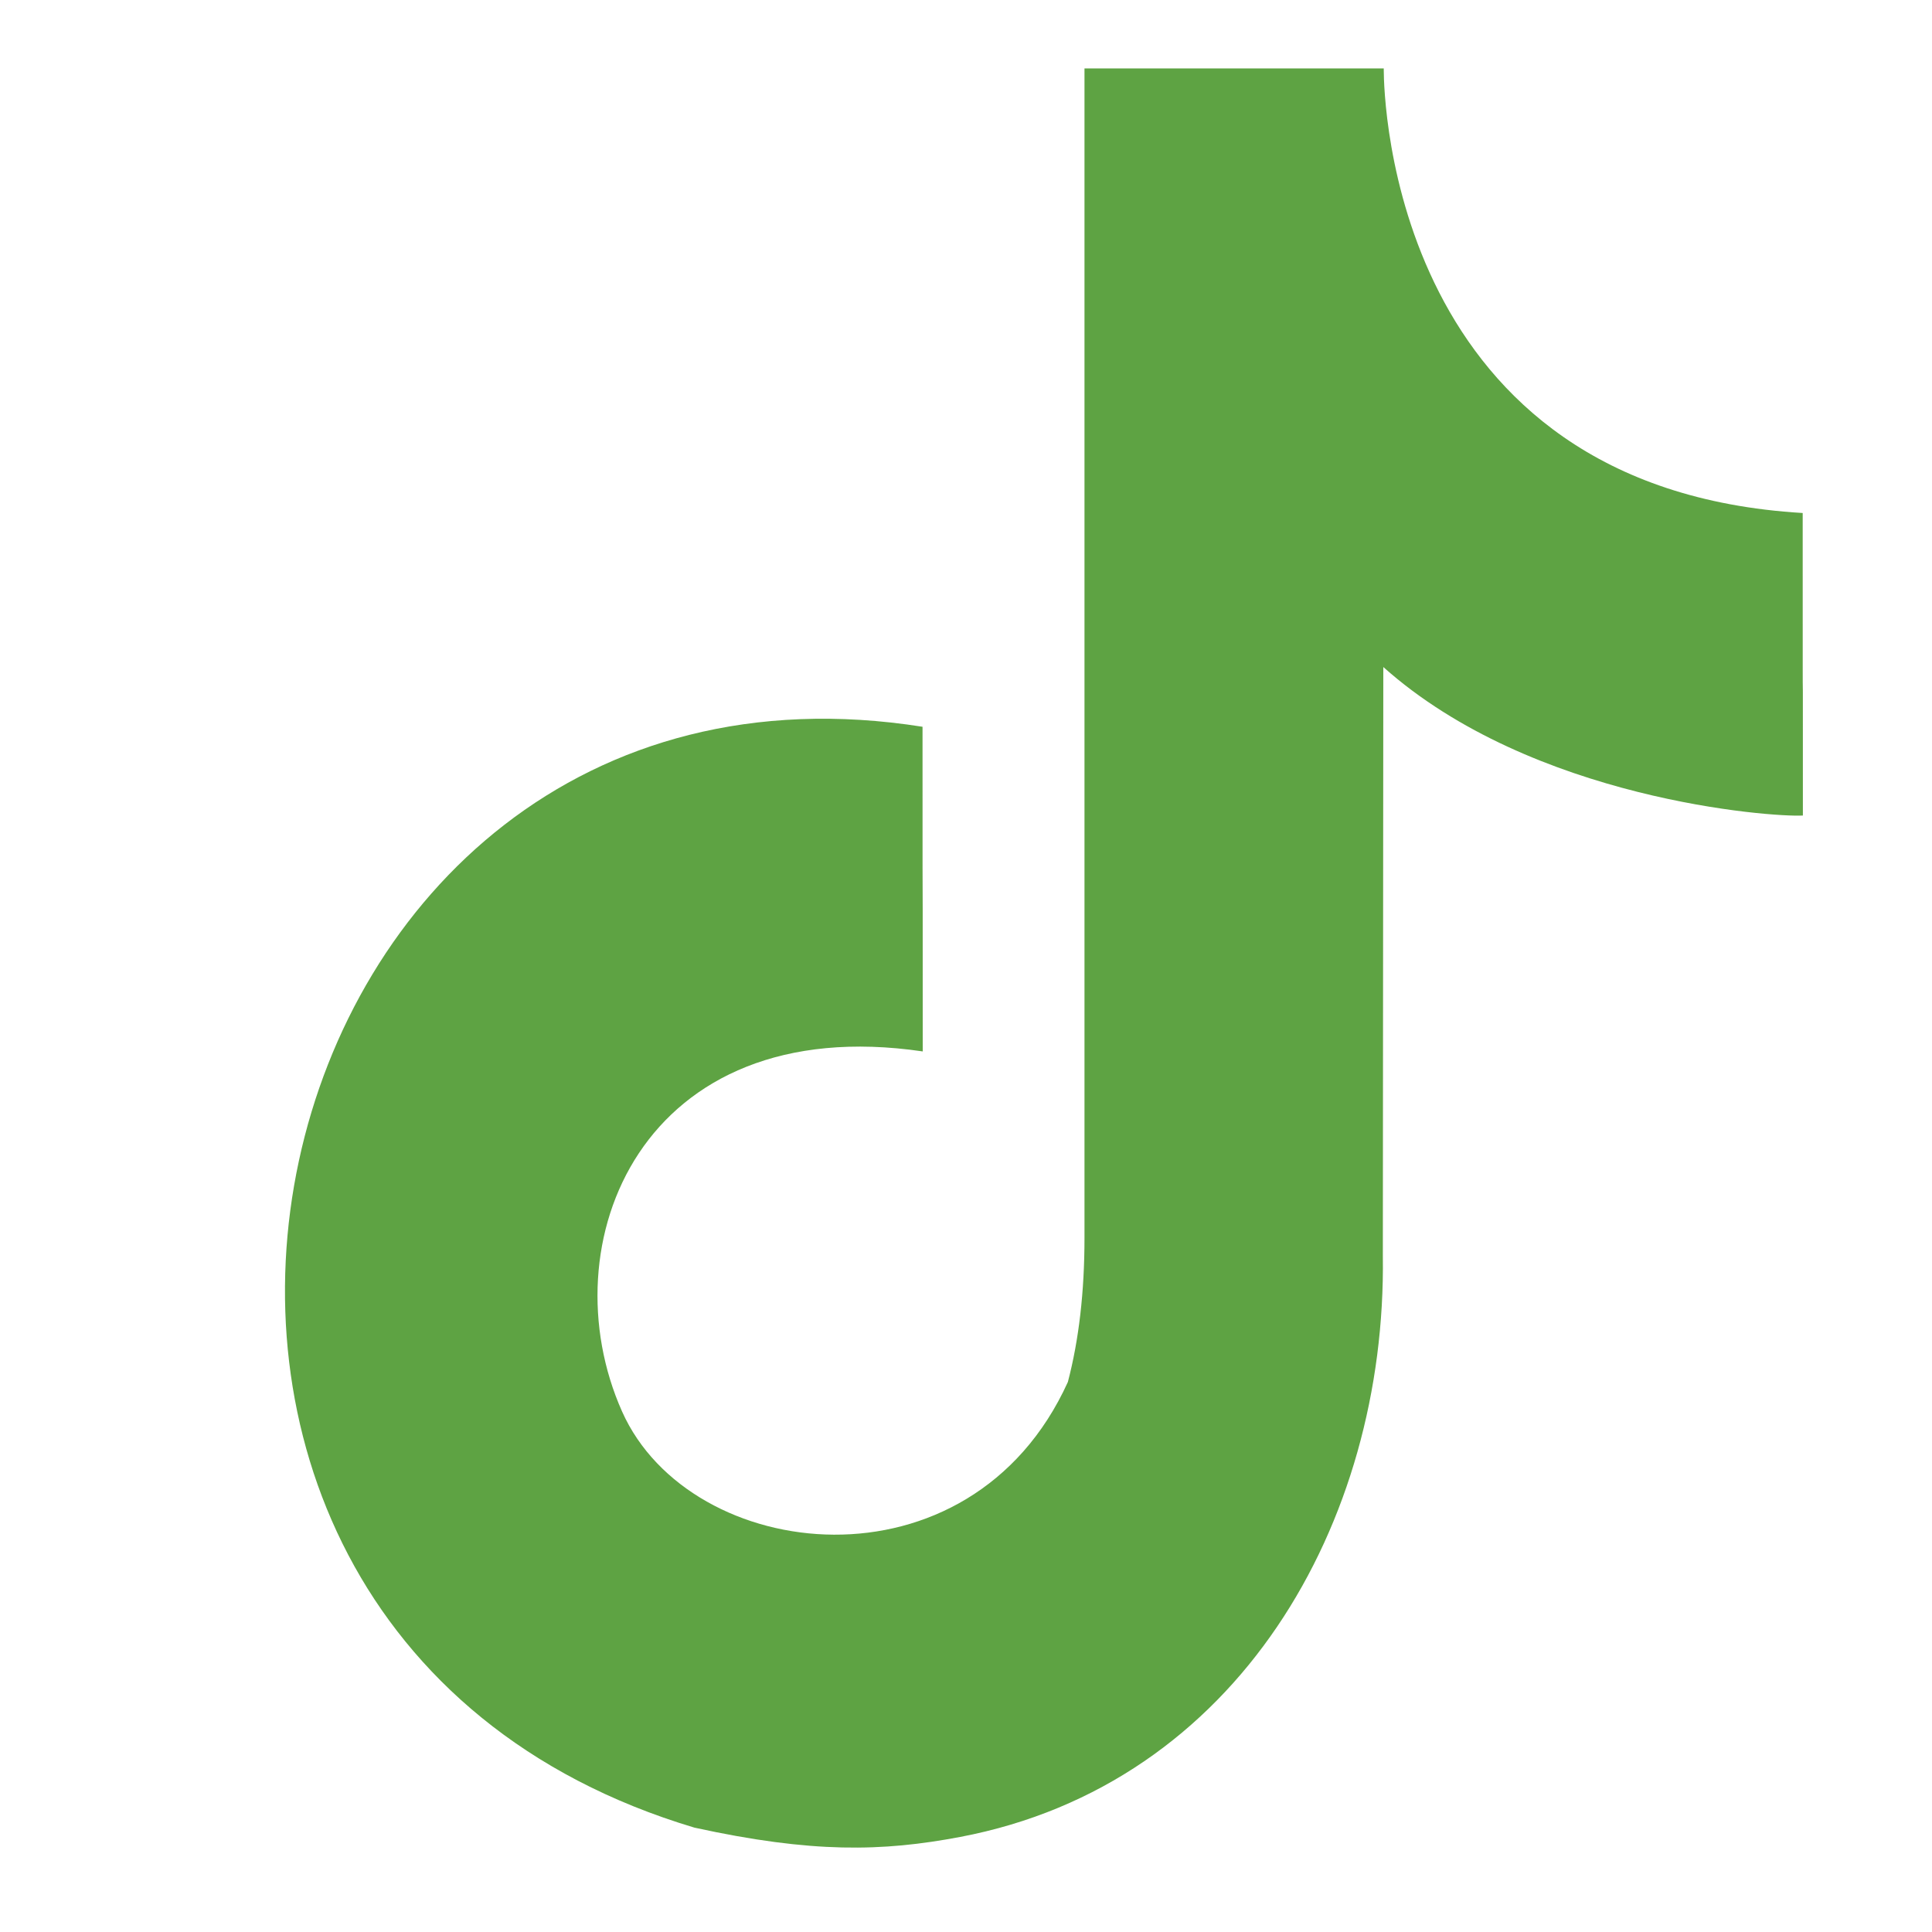 <?xml version="1.0" encoding="utf-8"?>
<!-- Generator: Adobe Illustrator 15.0.2, SVG Export Plug-In  -->
<!DOCTYPE svg PUBLIC "-//W3C//DTD SVG 1.1//EN" "http://www.w3.org/Graphics/SVG/1.1/DTD/svg11.dtd">
<svg version="1.1"
	 xmlns="http://www.w3.org/2000/svg" xmlns:xlink="http://www.w3.org/1999/xlink" xmlns:a="http://ns.adobe.com/AdobeSVGViewerExtensions/3.0/"
	 x="0px" y="0px" width="70px" height="70px" viewBox="-10.325 -2.479 70 70"
	 overflow="visible" enable-background="new -10.325 -2.479 70 70" xml:space="preserve">
<defs>
</defs>
<path fill-rule="evenodd" clip-rule="evenodd" fill="#5EA343" d="M39.811,0v0.054c0.004,0.982,0.291,15.169,15.179,16.054
	c0,13.198,0.007,0,0.007,10.961c-1.119,0.066-9.8-0.561-15.202-5.38l-0.017,21.34c0.134,9.662-5.245,19.138-15.315,21.048
	c-2.822,0.534-5.362,0.595-9.626-0.337C-9.731,56.392-1.568,19.954,23.1,23.853c0,11.763,0.007-0.003,0.007,11.763
	c-10.19-1.499-13.6,6.979-10.892,13.049c2.465,5.526,12.612,6.725,16.151-1.072c0.4-1.525,0.602-3.265,0.602-5.218V0H39.811
	L39.811,0z"/>
</svg>
